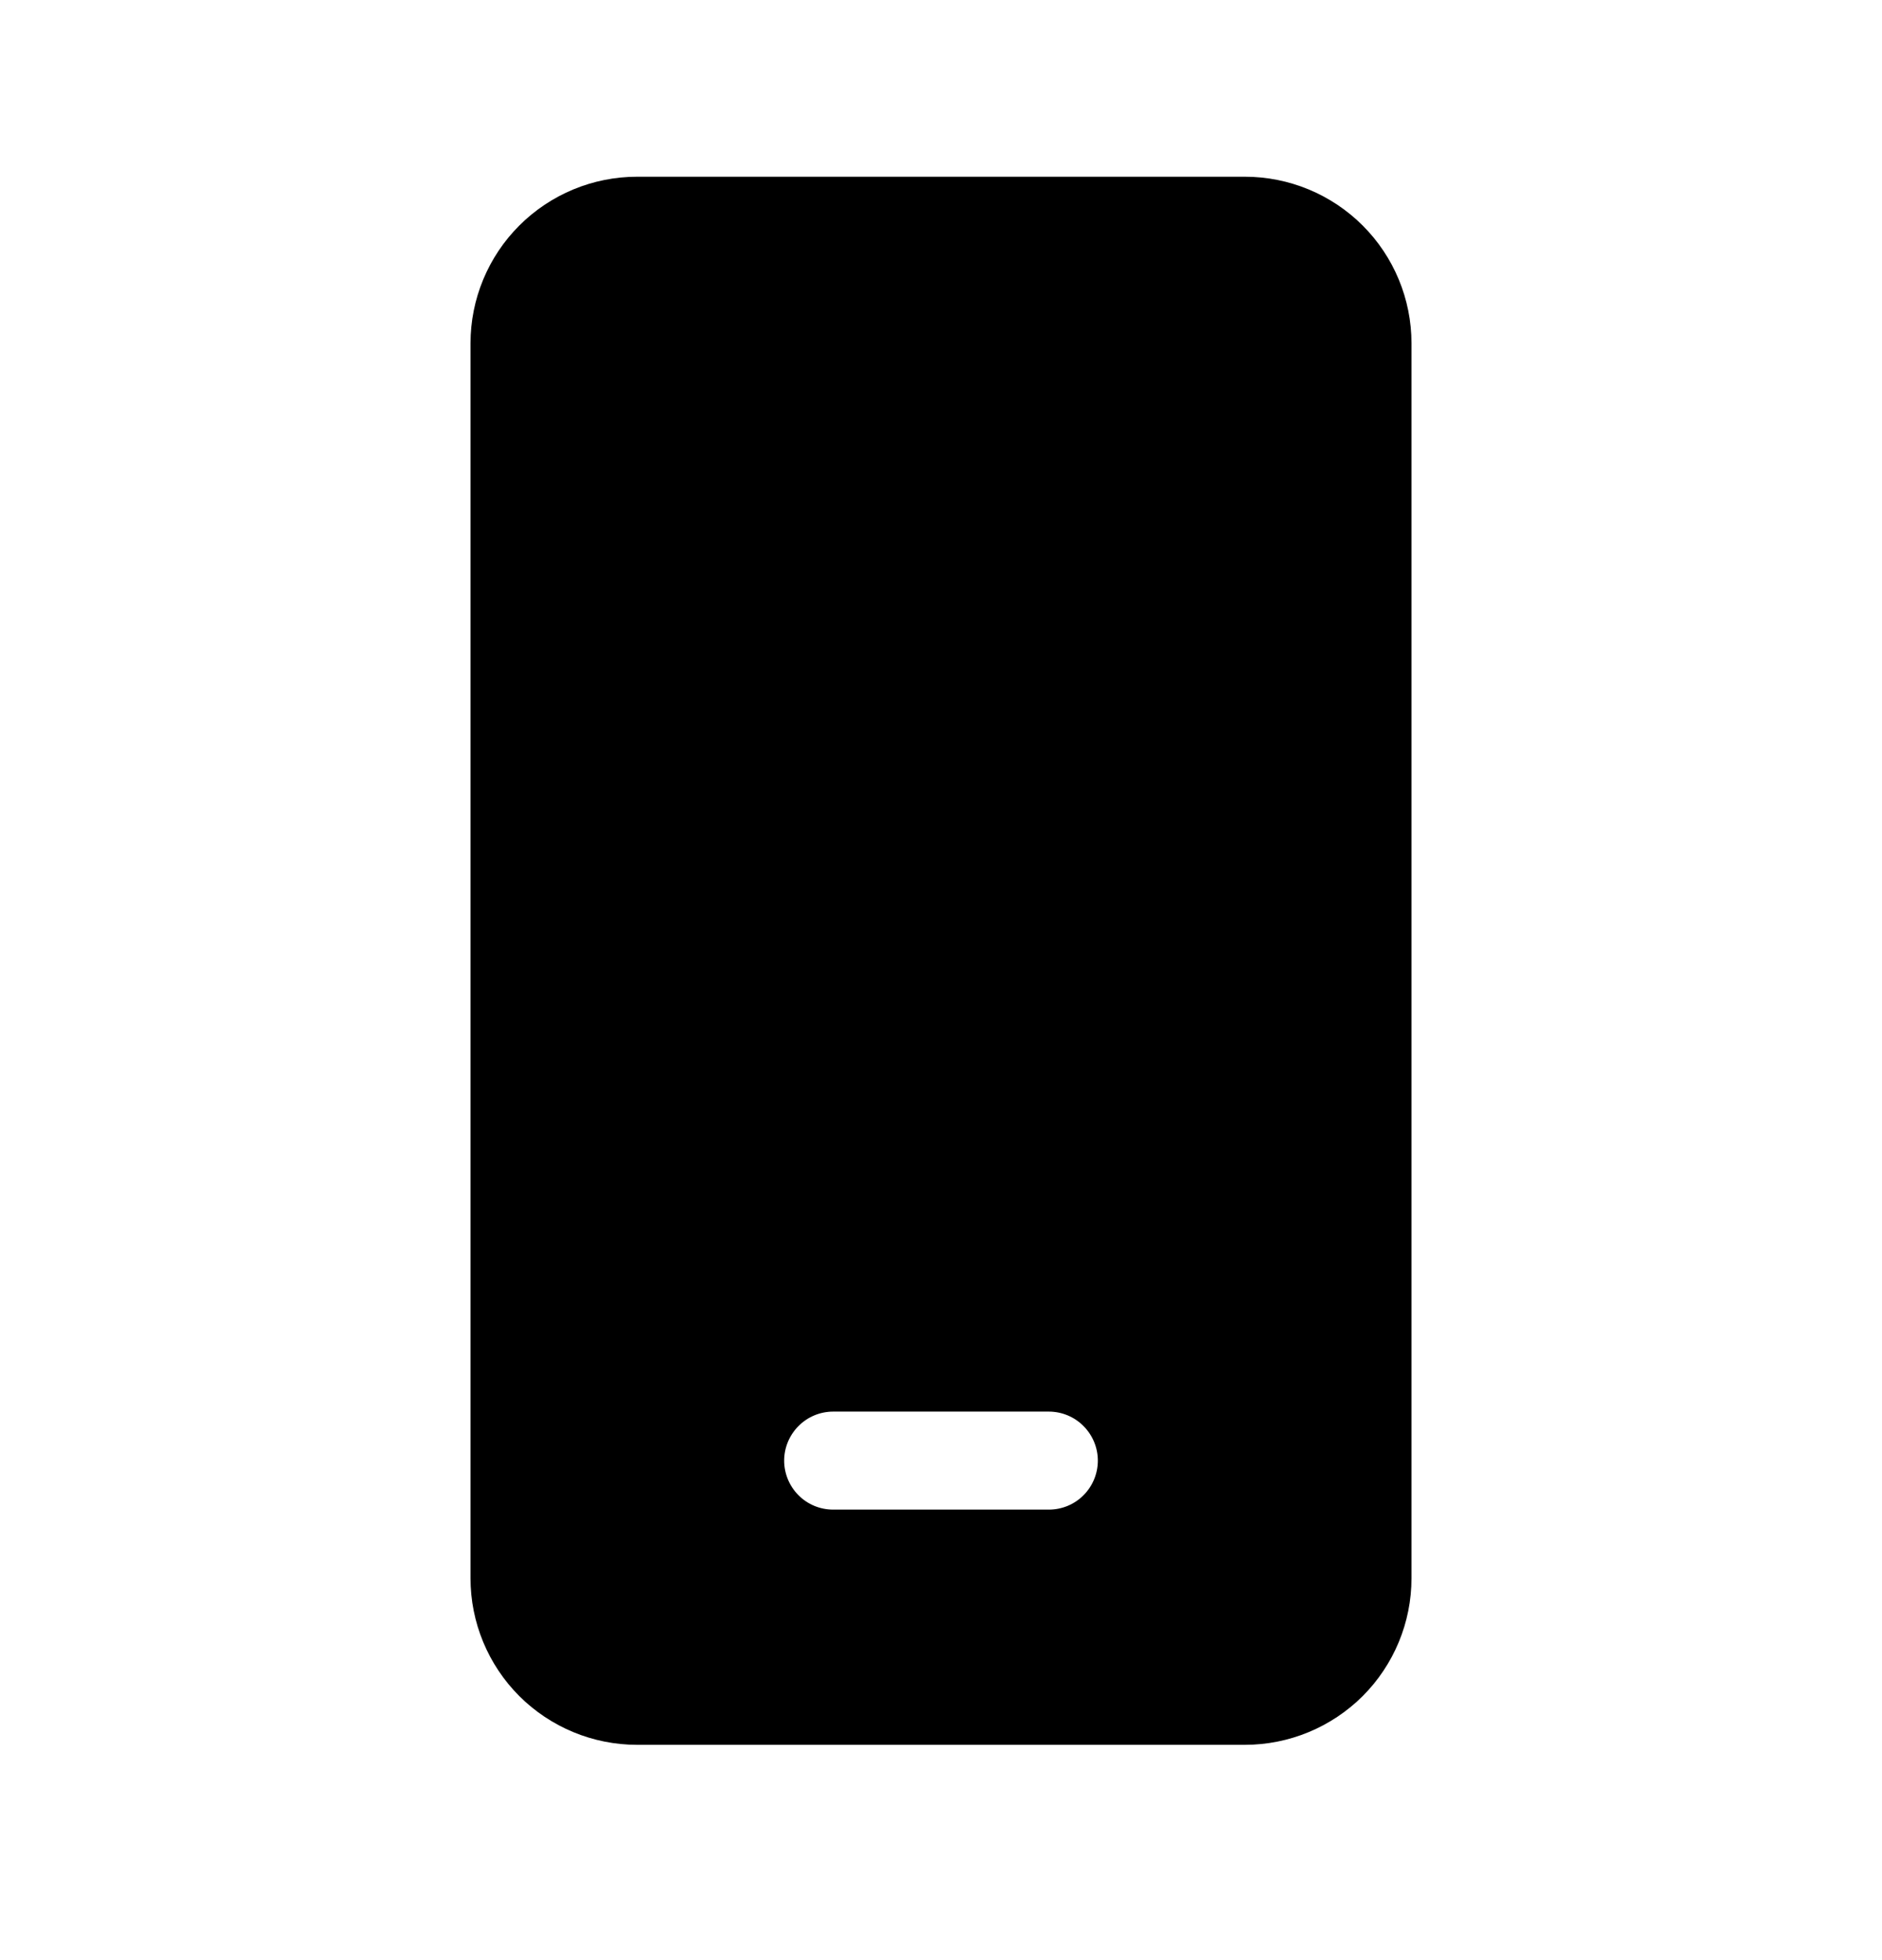 <svg width="24" height="25" viewBox="0 0 24 25" fill="none" xmlns="http://www.w3.org/2000/svg">
<path d="M8.125 2.254C7.561 2.254 7.021 2.478 6.622 2.877C6.224 3.275 6 3.816 6 4.379V20.129C6 20.693 6.224 21.233 6.622 21.632C7.021 22.03 7.561 22.254 8.125 22.254H15.875C16.439 22.254 16.979 22.03 17.378 21.632C17.776 21.233 18 20.693 18 20.129V4.379C18 3.816 17.776 3.275 17.378 2.877C16.979 2.478 16.439 2.254 15.875 2.254H8.125ZM10.625 18.004H13.375C13.541 18.004 13.7 18.07 13.817 18.188C13.934 18.305 14 18.464 14 18.629C14 18.795 13.934 18.954 13.817 19.071C13.7 19.189 13.541 19.254 13.375 19.254H10.625C10.459 19.254 10.3 19.189 10.183 19.071C10.066 18.954 10 18.795 10 18.629C10 18.464 10.066 18.305 10.183 18.188C10.3 18.07 10.459 18.004 10.625 18.004Z" fill="black"/>
</svg>
